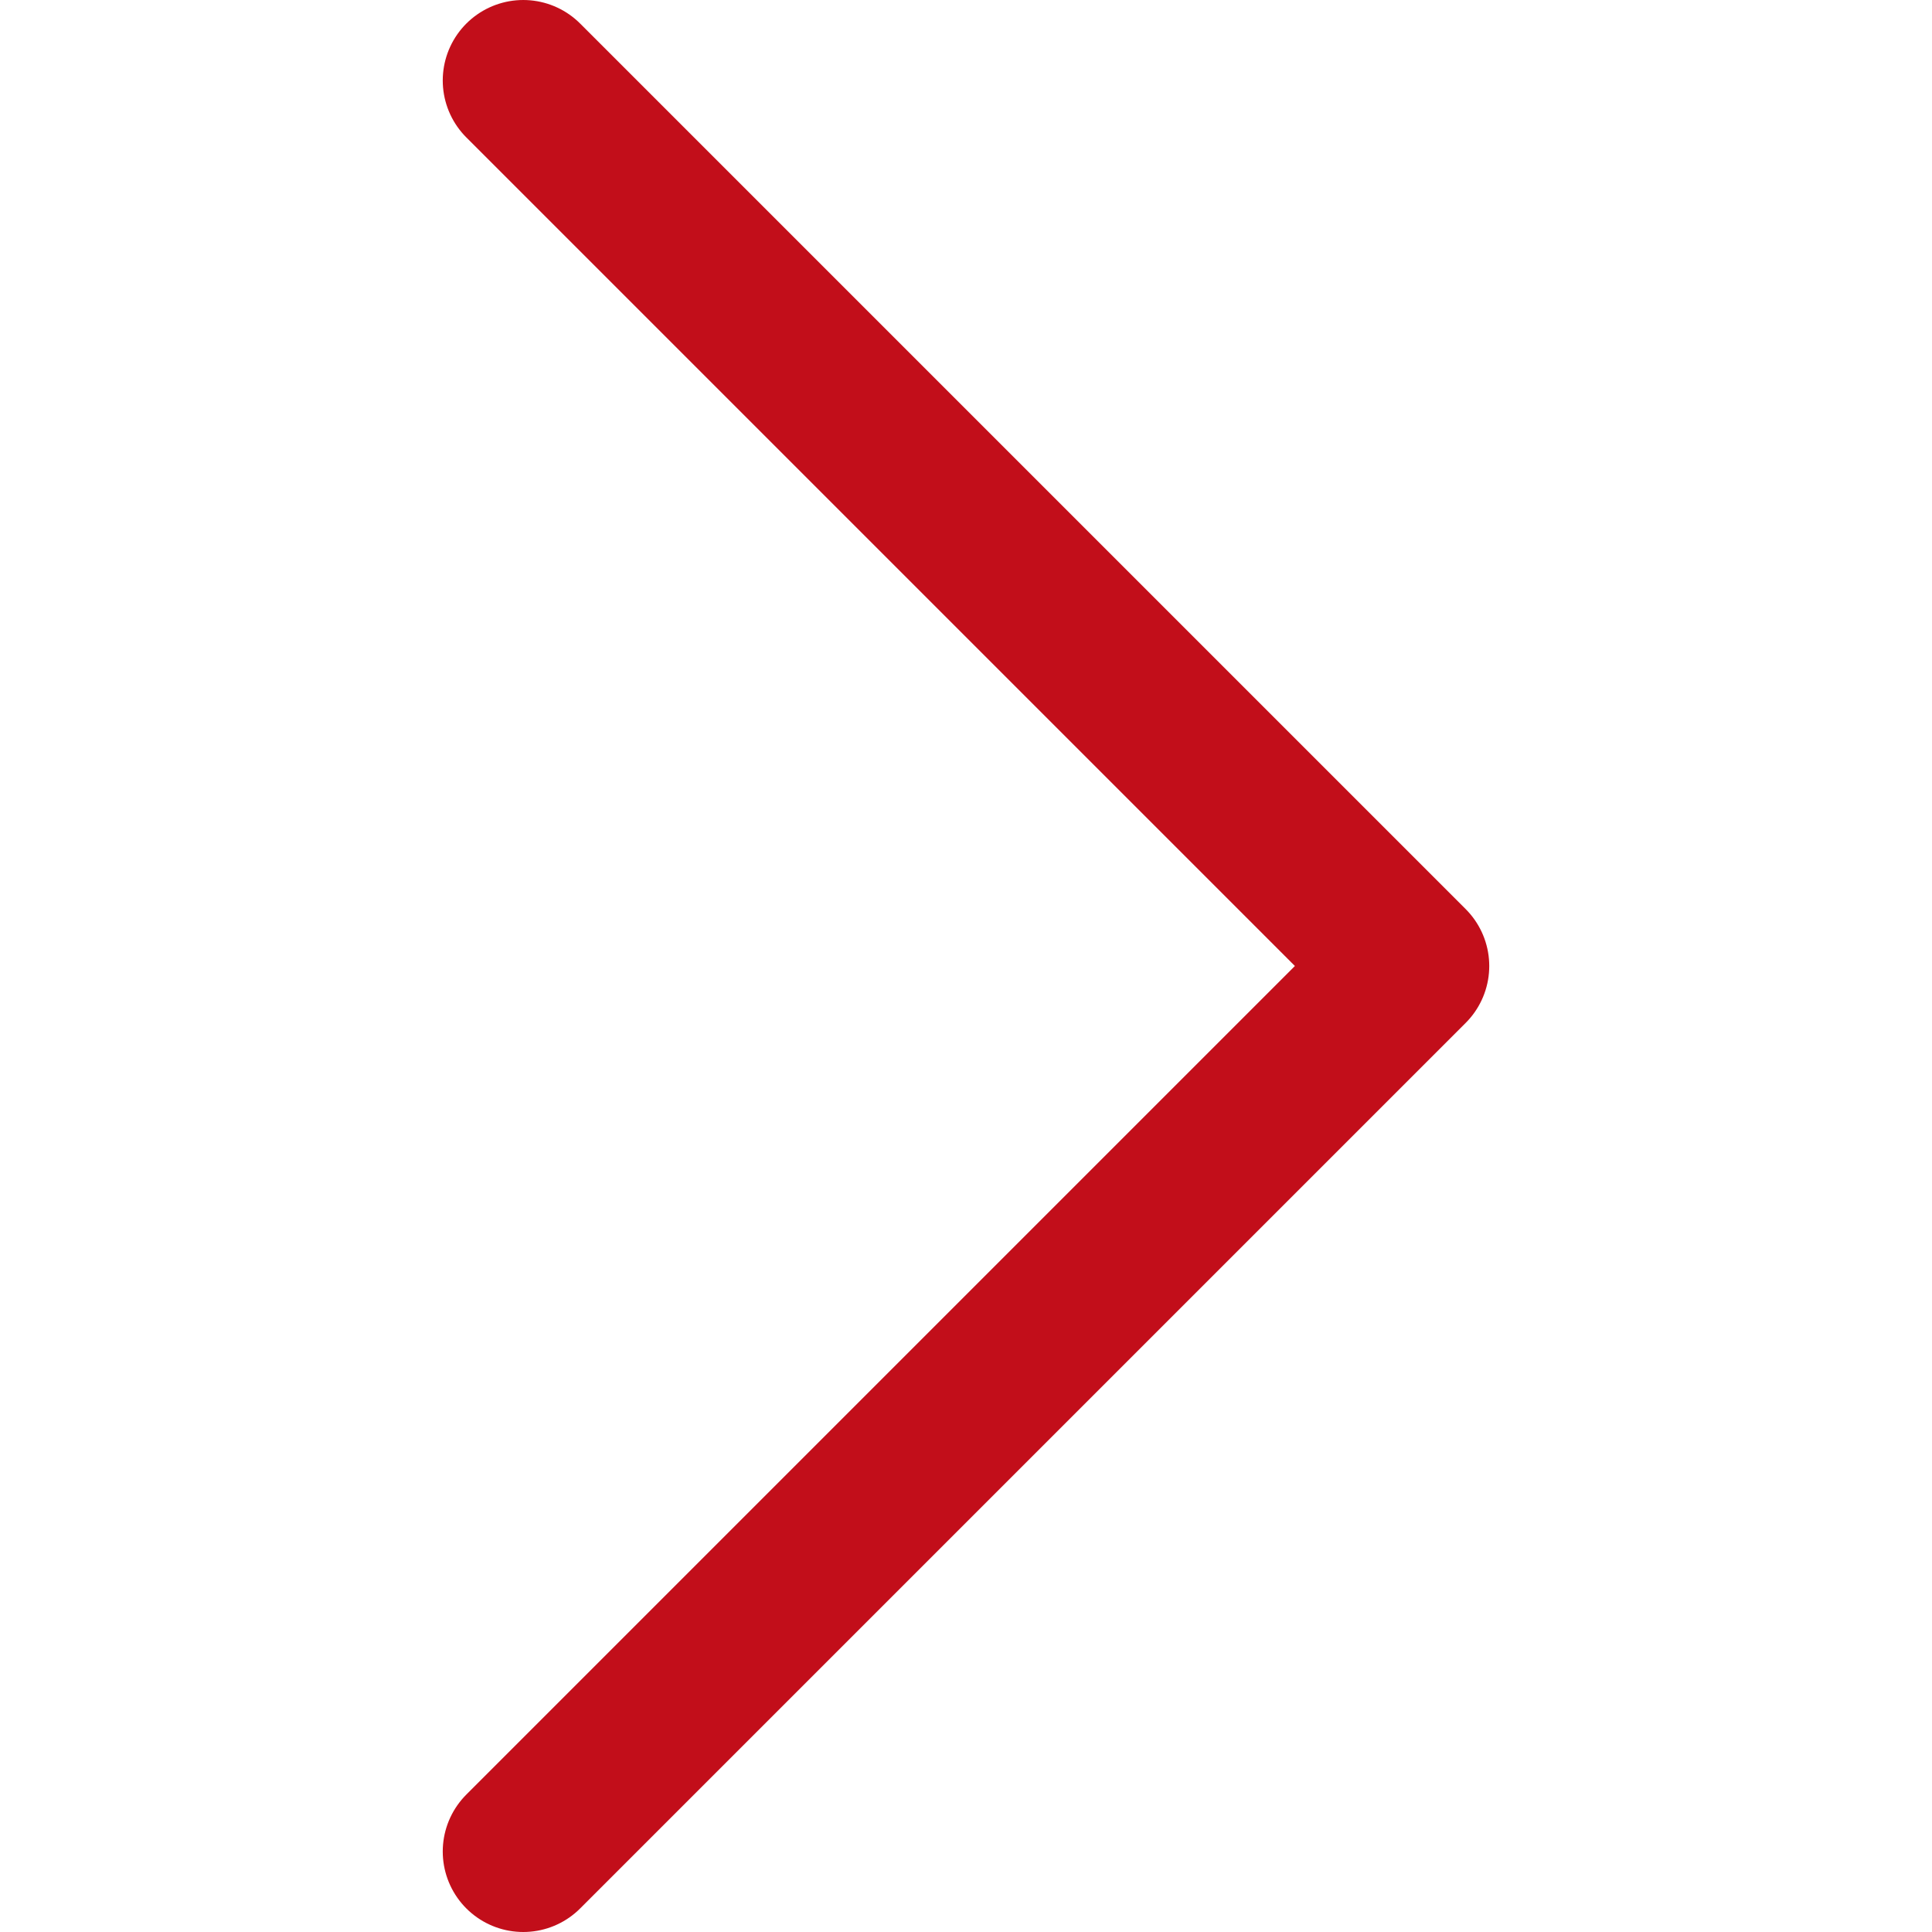<svg xmlns="http://www.w3.org/2000/svg" viewBox="0 0 48 48" style="enable-background:new 0 0 48 48" xml:space="preserve"><path style="fill:none;stroke:#c20e1a;stroke-width:4;stroke-linecap:round;stroke-linejoin:round;stroke-miterlimit:10" d="m13 2 22 22-22 22"/></svg>